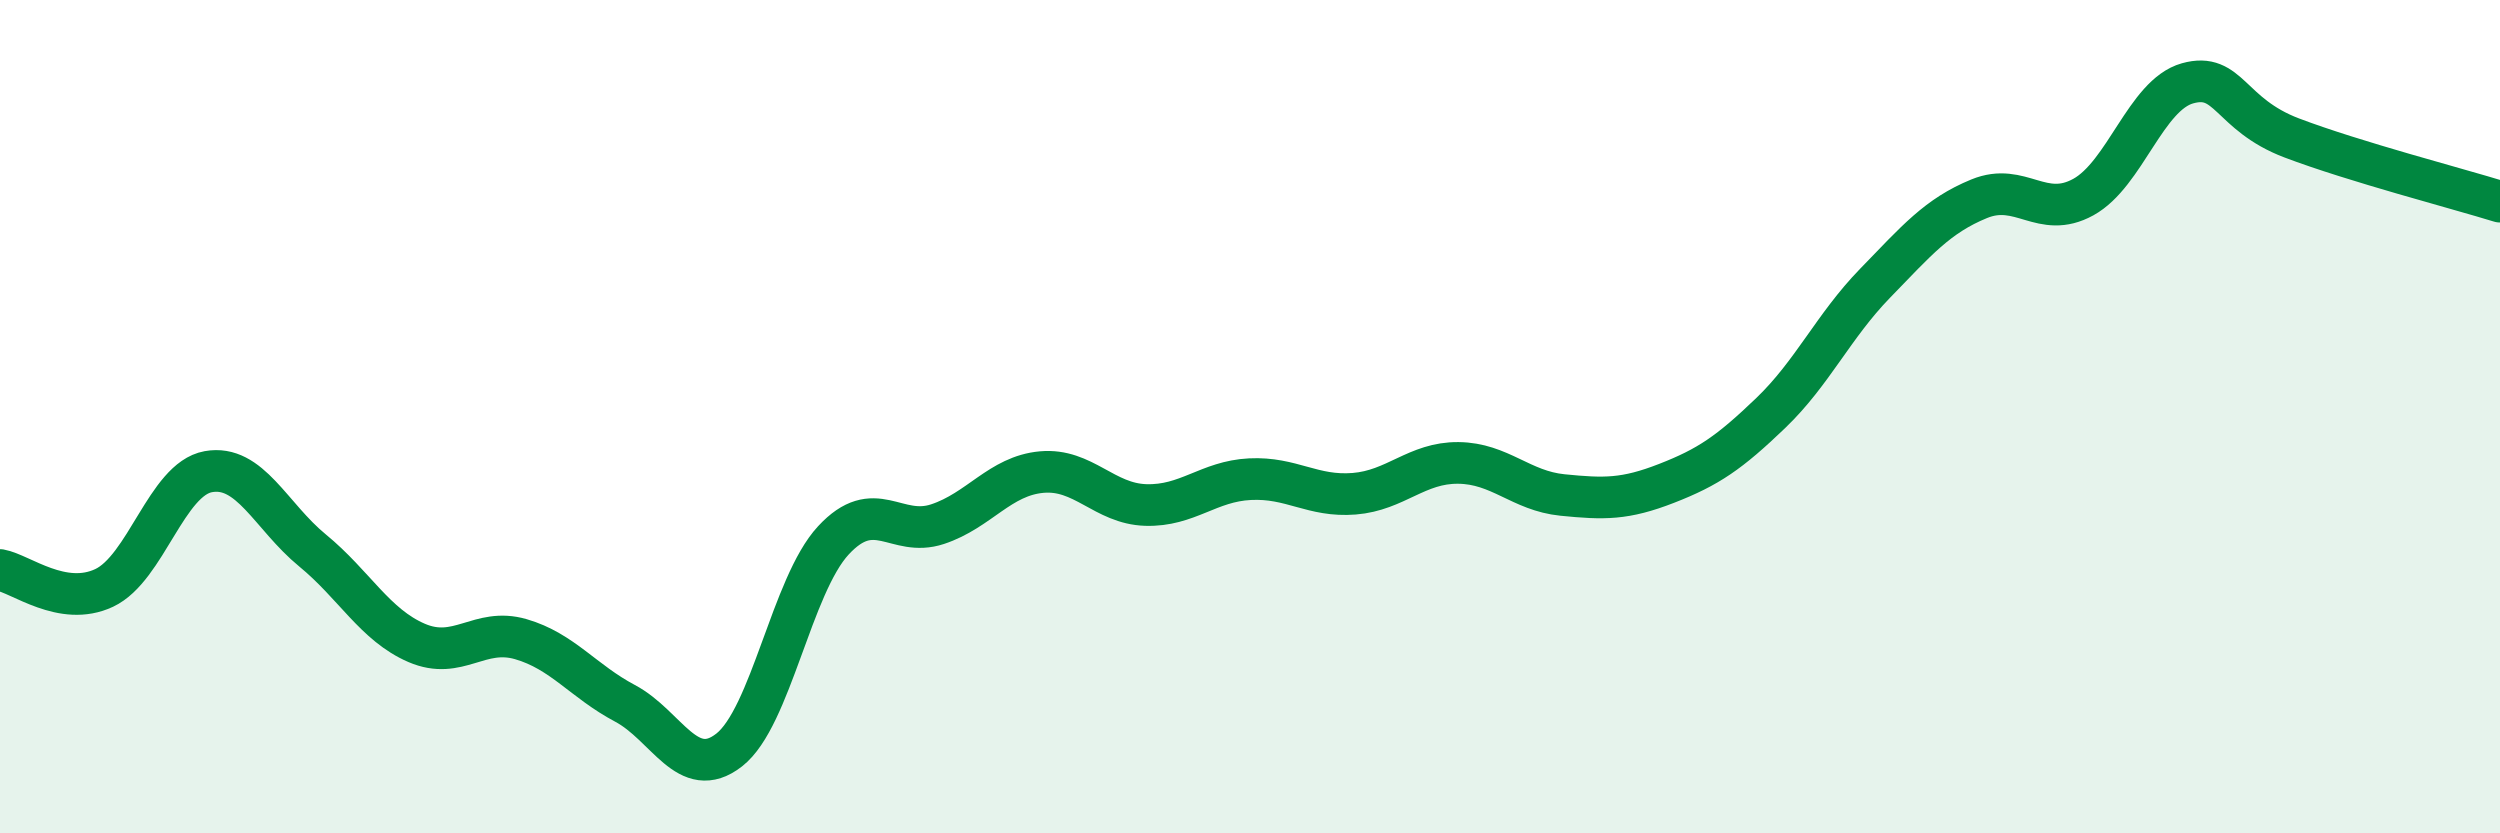
    <svg width="60" height="20" viewBox="0 0 60 20" xmlns="http://www.w3.org/2000/svg">
      <path
        d="M 0,13.68 C 0.5,13.77 1.5,14.58 2.5,14.11 C 3.5,13.64 4,11.5 5,11.32 C 6,11.14 6.5,12.39 7.5,13.21 C 8.5,14.03 9,15 10,15.43 C 11,15.86 11.5,15.05 12.5,15.34 C 13.5,15.63 14,16.35 15,16.88 C 16,17.41 16.5,18.78 17.5,18 C 18.5,17.22 19,14.05 20,12.97 C 21,11.89 21.5,12.91 22.5,12.58 C 23.5,12.25 24,11.42 25,11.33 C 26,11.24 26.5,12.09 27.5,12.12 C 28.5,12.15 29,11.55 30,11.5 C 31,11.45 31.5,11.93 32.5,11.85 C 33.5,11.77 34,11.1 35,11.11 C 36,11.12 36.5,11.78 37.5,11.88 C 38.5,11.98 39,11.99 40,11.6 C 41,11.21 41.5,10.87 42.5,9.91 C 43.5,8.95 44,7.83 45,6.8 C 46,5.77 46.5,5.18 47.5,4.77 C 48.5,4.36 49,5.28 50,4.73 C 51,4.18 51.5,2.28 52.5,2 C 53.5,1.72 53.5,2.74 55,3.31 C 56.5,3.88 59,4.53 60,4.84L60 20L0 20Z"
        fill="#008740"
        opacity="0.1"
        stroke-linecap="round"
        stroke-linejoin="round"
      />
      <path
        d="M 0,13.68 C 0.5,13.77 1.5,14.58 2.5,14.11 C 3.5,13.64 4,11.5 5,11.32 C 6,11.14 6.5,12.39 7.5,13.21 C 8.5,14.03 9,15 10,15.43 C 11,15.86 11.5,15.05 12.5,15.34 C 13.5,15.63 14,16.35 15,16.88 C 16,17.41 16.5,18.78 17.5,18 C 18.5,17.22 19,14.05 20,12.97 C 21,11.89 21.5,12.91 22.5,12.58 C 23.5,12.25 24,11.42 25,11.33 C 26,11.24 26.5,12.09 27.5,12.12 C 28.5,12.15 29,11.55 30,11.5 C 31,11.45 31.5,11.93 32.5,11.85 C 33.5,11.77 34,11.1 35,11.11 C 36,11.12 36.5,11.78 37.5,11.88 C 38.5,11.98 39,11.99 40,11.6 C 41,11.21 41.5,10.87 42.5,9.91 C 43.5,8.95 44,7.83 45,6.8 C 46,5.77 46.5,5.18 47.5,4.77 C 48.5,4.36 49,5.28 50,4.73 C 51,4.18 51.5,2.28 52.5,2 C 53.5,1.72 53.5,2.74 55,3.31 C 56.5,3.88 59,4.53 60,4.84"
        stroke="#008740"
        stroke-width="1"
        fill="none"
        stroke-linecap="round"
        stroke-linejoin="round"
      />
    </svg>
  